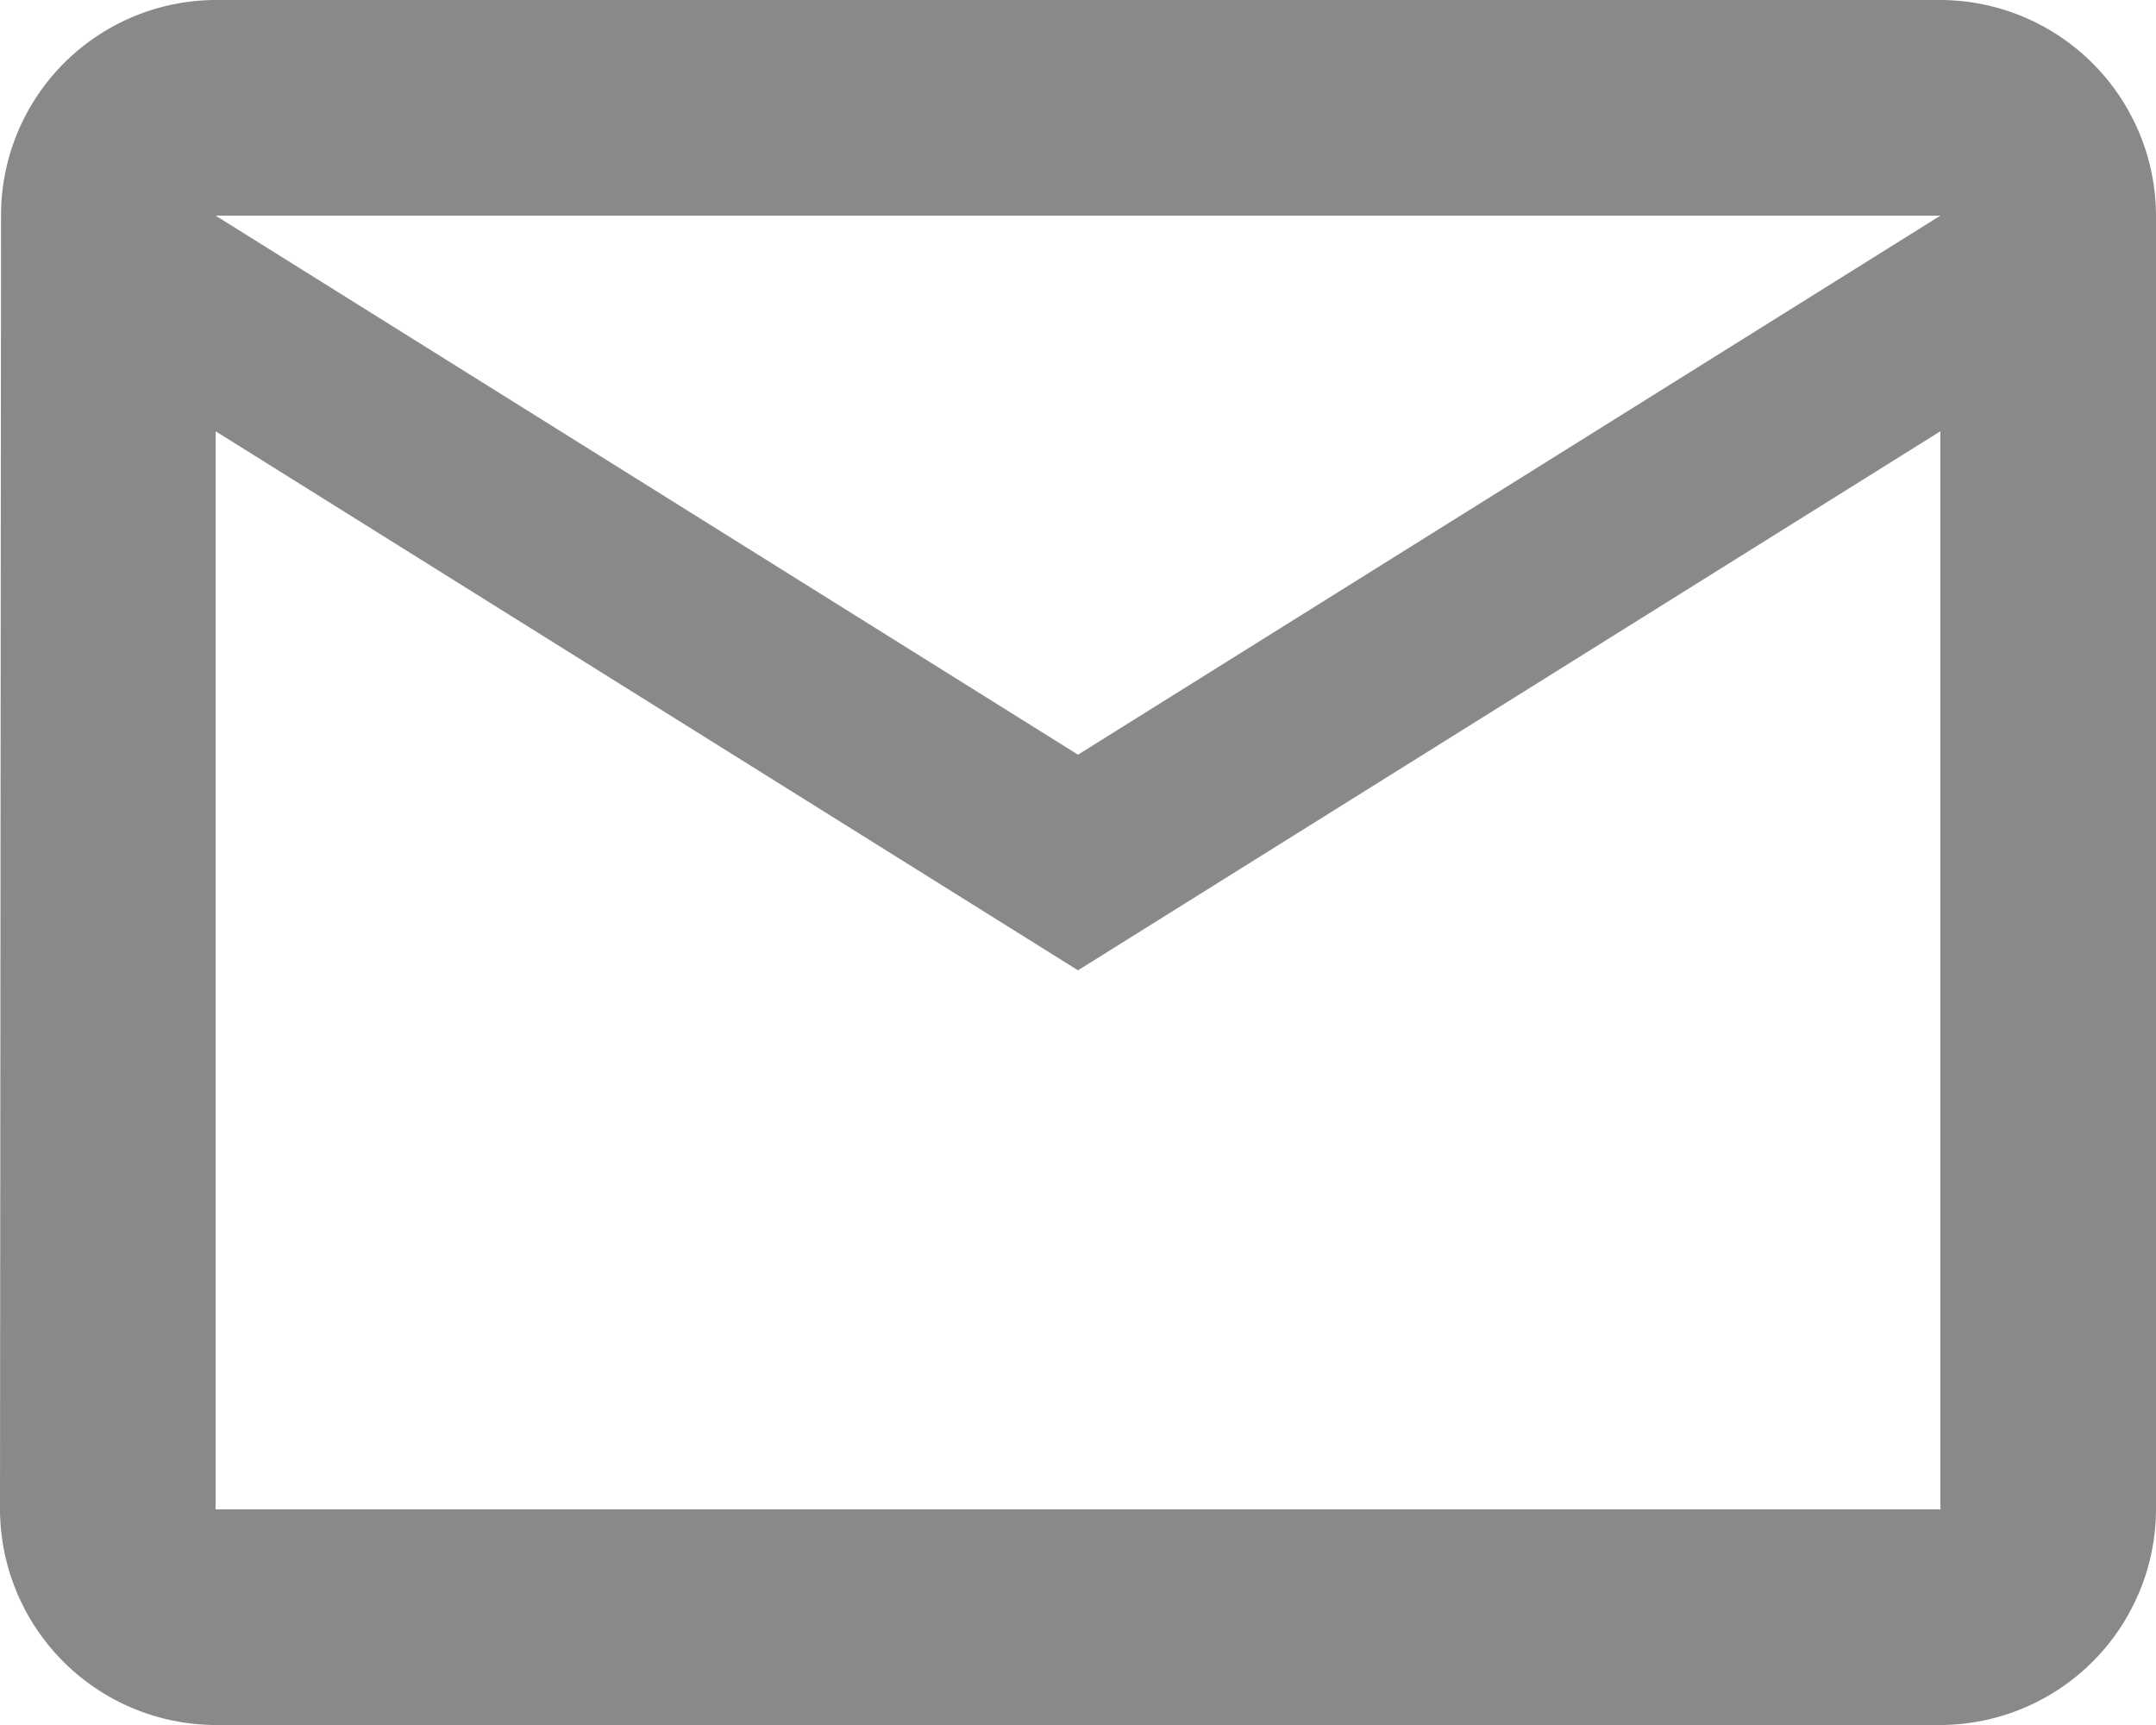 <svg xmlns="http://www.w3.org/2000/svg" width="12.5" height="10"><path d="M11.25 0h-10A1.248 1.248 0 00.006 1.25L0 8.75A1.254 1.254 0 001.25 10h10a1.254 1.254 0 001.25-1.25v-7.5A1.254 1.254 0 0011.25 0zm0 8.75h-10V2.5l5 3.125 5-3.125zm-5-4.375l-5-3.125h10z" fill="#898989"/></svg>